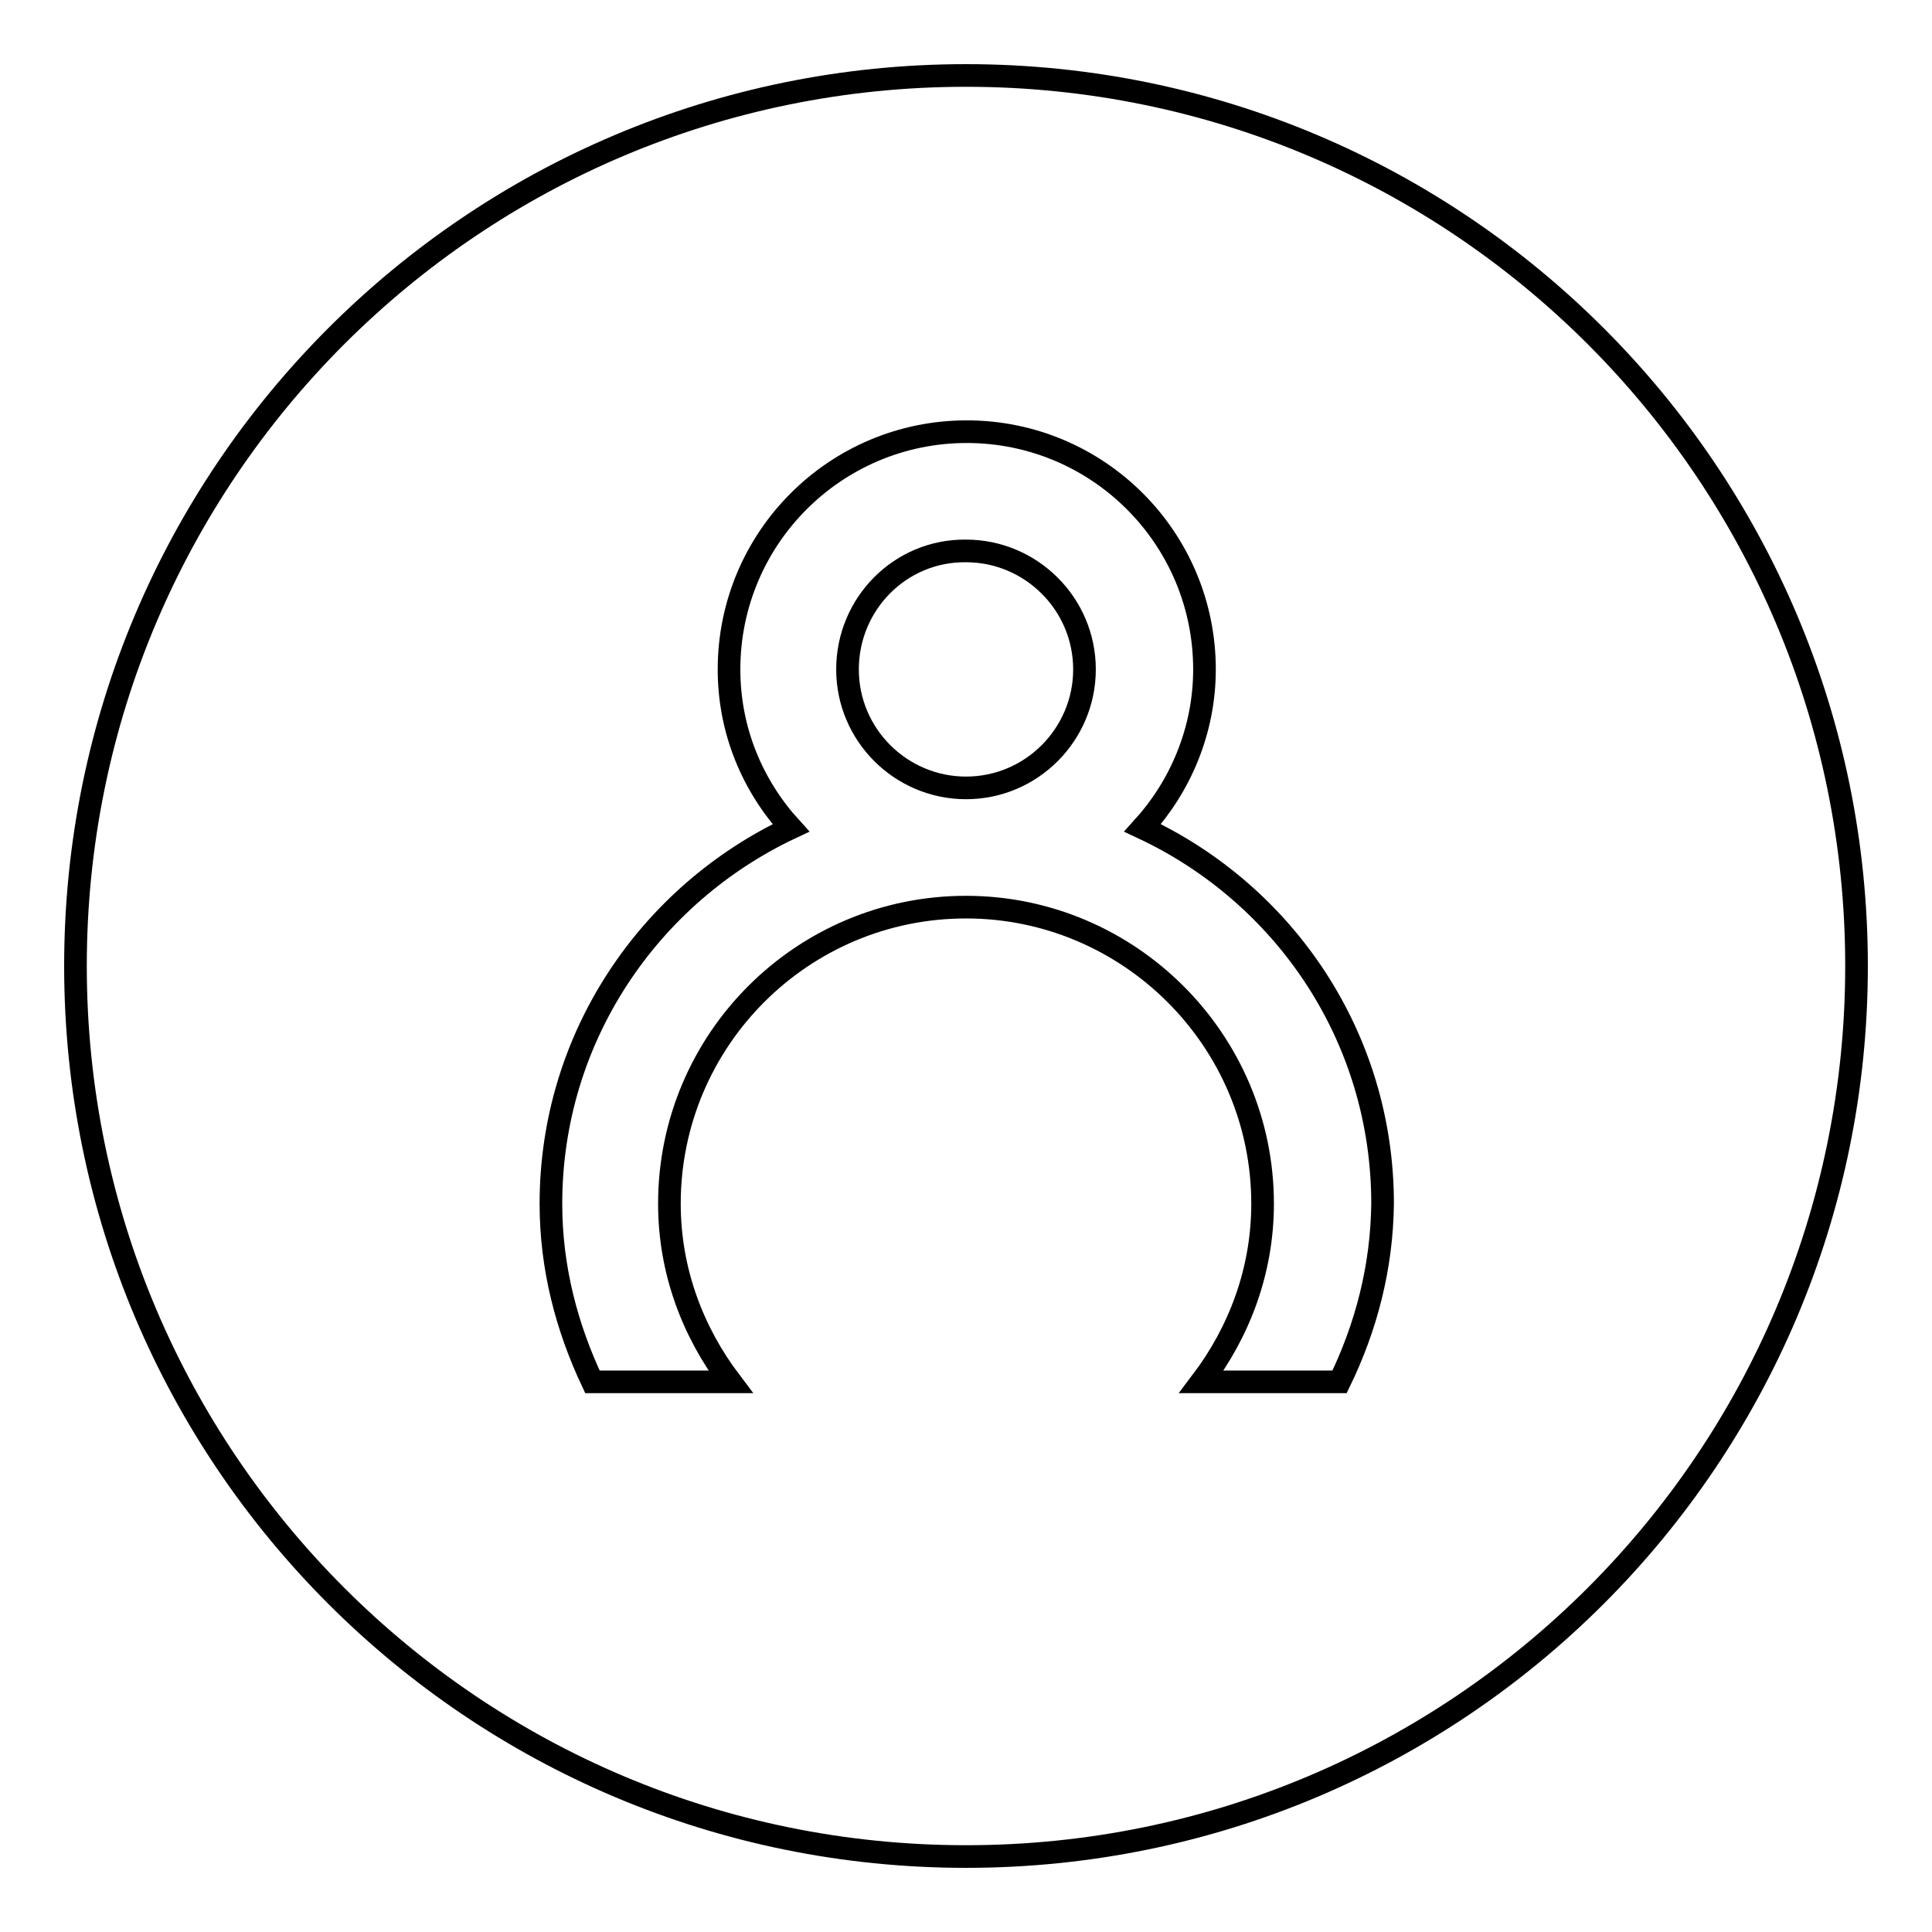 <?xml version="1.0" encoding="utf-8"?>
<!-- Svg Vector Icons : http://www.onlinewebfonts.com/icon -->
<!DOCTYPE svg PUBLIC "-//W3C//DTD SVG 1.1//EN" "http://www.w3.org/Graphics/SVG/1.1/DTD/svg11.dtd">
<svg version="1.1" xmlns="http://www.w3.org/2000/svg" xmlns:xlink="http://www.w3.org/1999/xlink" x="0px" y="0px" viewBox="0 0 256 256" enable-background="new 0 0 256 256" xml:space="preserve">
<g><g><path stroke-width="3" fill-opacity="0" stroke="#000000"  d="M112.3,88.7c0,8.7,7.1,15.7,15.7,15.7c8.7,0,15.7-7.1,15.7-15.7c0-8.7-7.1-15.7-15.7-15.7C119.3,72.9,112.3,80,112.3,88.7z"/><path stroke-width="3" fill-opacity="0" stroke="#000000"  d="M128,10C62.8,10,10,62.8,10,128c0,65.2,52.8,118,118,118c65.2,0,118-52.8,118-118C246,62.8,193.2,10,128,10z M177.5,183.1h-18.3c5-6.6,8.1-14.7,8.1-23.6c0-21.7-17.7-39.3-39.3-39.3c-21.7,0-39.3,17.6-39.3,39.3c0,8.9,3.1,17,8.1,23.6H78.5c-3.4-7.2-5.5-15.1-5.5-23.6c0-22.1,13.1-41,31.8-49.8c-5.1-5.6-8.2-12.9-8.2-21c0-17.4,14.1-31.5,31.5-31.5c17.4,0,31.5,14.1,31.5,31.5c0,8.1-3.2,15.5-8.2,21c18.8,8.8,31.8,27.7,31.8,49.8C183.1,168,181,175.9,177.5,183.1z"/></g></g>
</svg>